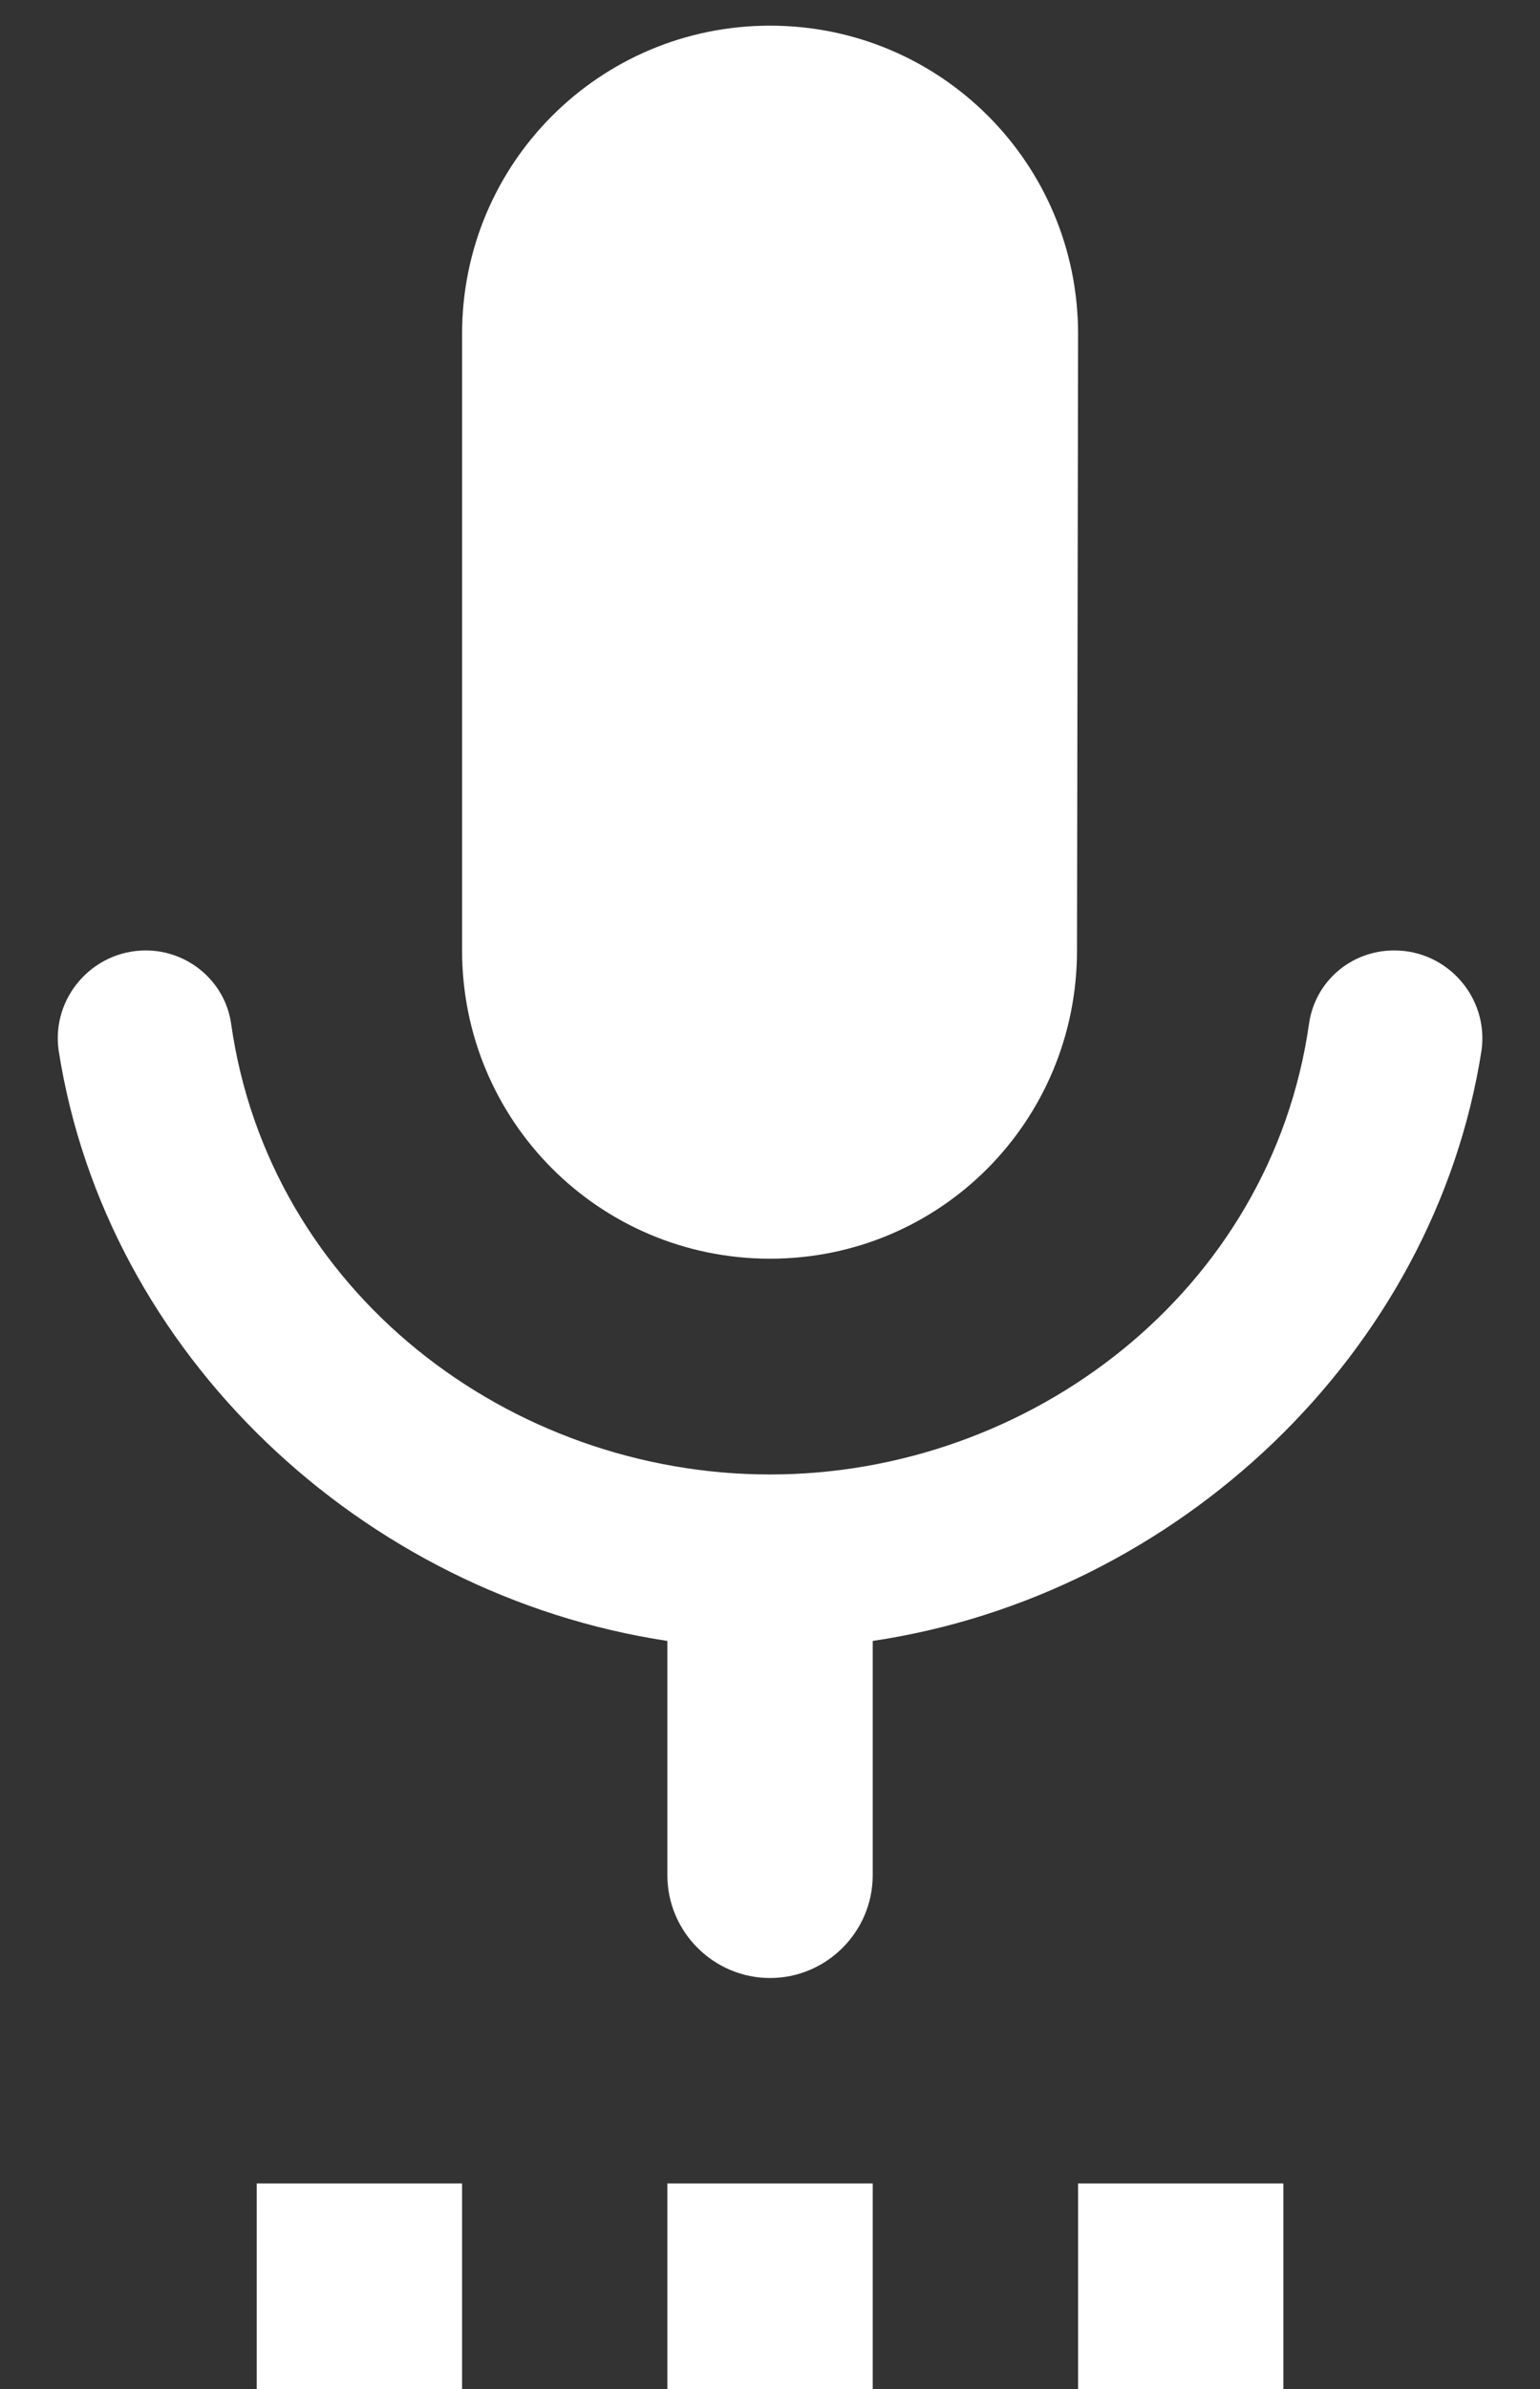 <svg width="20" height="31" viewBox="0 0 20 31" fill="none" xmlns="http://www.w3.org/2000/svg">
<rect x="0" y="0" width="20" height="31" fill="#333333" stroke="none"/>
<path d="M3.334 31H6.001V28.333H3.334V31ZM10.001 16.333C12.214 16.333 13.987 14.547 13.987 12.333L14.001 4.333C14.001 2.12 12.214 0.333 10.001 0.333C7.787 0.333 6.001 2.12 6.001 4.333V12.333C6.001 14.547 7.787 16.333 10.001 16.333ZM8.667 31H11.334V28.333H8.667V31ZM14.001 31H16.667V28.333H14.001V31ZM18.107 12.333C17.547 12.333 17.081 12.733 17.001 13.28C16.507 16.76 13.374 19.133 10.001 19.133C6.627 19.133 3.494 16.773 3.001 13.28C2.921 12.733 2.441 12.333 1.894 12.333C1.201 12.333 0.667 12.947 0.761 13.627C1.374 17.573 4.707 20.693 8.667 21.293V24.333C8.667 25.067 9.267 25.667 10.001 25.667C10.734 25.667 11.334 25.067 11.334 24.333V21.293C15.281 20.707 18.627 17.573 19.241 13.627C19.334 12.947 18.801 12.333 18.107 12.333V12.333Z" fill="white"/>
</svg>
